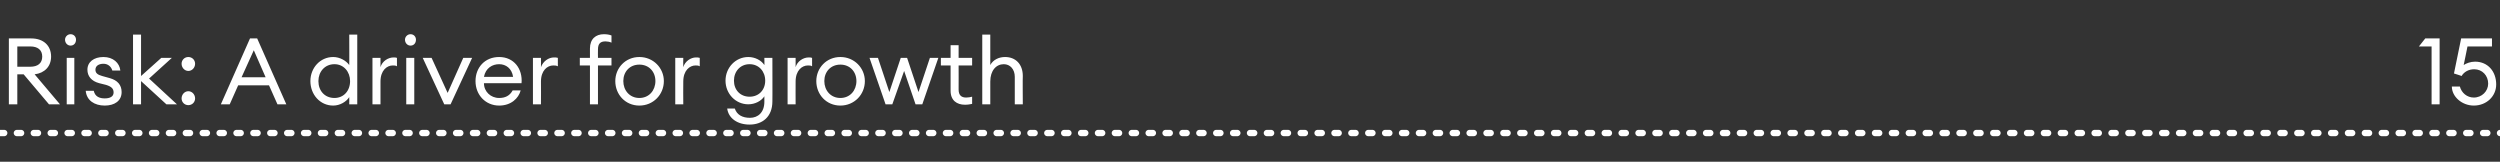 <?xml version="1.0" standalone="no"?><!DOCTYPE svg PUBLIC "-//W3C//DTD SVG 1.1//EN" "http://www.w3.org/Graphics/SVG/1.1/DTD/svg11.dtd"><svg xmlns="http://www.w3.org/2000/svg" version="1.1" width="592px" height="38.3px" viewBox="0 -7 592 38.3" style="top:-7px"><rect x="0" y="-7" width="592" height="38.3" fill="#333333" stroke="none"/><desc>Risk: A driver for growth 15</desc><defs/><g class="svg-textframe-paragraphrules"><line class="svg-paragraph-rulebelow" y1="24.5" y2="24.5" x1="0" x2="592" stroke="#fff" stroke-width="1.5" stroke-linecap="round" stroke-dasharray="1,3"/></g><g id="Polygon123052"><path d="m2.1 2.1h5.3c2.9 0 4.7 1.7 4.7 4.3c0 2.3-1.5 3.9-3.9 4.2l6 7.1h-2.6l-6-7.1H4.1v7.1h-2V2.1zm5.1 6.7C8.9 8.8 10 8 10 6.4C10 4.8 8.9 4 7.2 4H4.1v4.8h3.1zm9.5-5c-.7 0-1.3-.6-1.3-1.4c0-.7.6-1.3 1.3-1.3c.8 0 1.3.6 1.3 1.3c0 .8-.5 1.4-1.3 1.4zm-.9 2.9h1.8v11h-1.8v-11zm9 11.3c-2.4 0-4.3-1.2-4.5-3.5h1.9c.3 1.4 1.4 1.8 2.6 1.8c1.2 0 2.1-.4 2.1-1.4c0-.9-.5-1.4-1.8-1.8l-1.6-.4c-1.9-.5-2.8-1.7-2.8-3.2c0-1.8 1.5-3 3.8-3c2.3 0 3.8 1.4 4 3.2h-1.9c-.3-1-1.1-1.6-2.1-1.6c-1.1 0-1.9.5-1.9 1.4c0 .8.5 1.2 1.6 1.5l1.8.5c1.8.5 2.8 1.6 2.8 3.3c0 2.1-1.7 3.2-4 3.2zm6.7-16.8h1.9v9.8l4.8-4.3h2.5l-5.4 4.9l6.6 6.1h-2.5l-6-5.5v5.5h-1.9V1.2zm13.1 8.6c-.9 0-1.6-.8-1.6-1.7c0-.9.7-1.6 1.6-1.6c.9 0 1.6.7 1.6 1.6c0 .9-.7 1.7-1.6 1.7zm0 8.1c-.9 0-1.6-.7-1.6-1.6c0-.9.7-1.7 1.6-1.7c.9 0 1.6.8 1.6 1.7c0 .9-.7 1.6-1.6 1.6zM59.2 2.1h1.7l6.9 15.6h-2.1l-2-4.5h-7.3l-2 4.5h-2.1l6.9-15.6zm3.7 9.2l-2.8-6.4l-2.9 6.4h5.7zm16-4.8c1.6 0 3.1.9 3.8 1.9c.04.03 0-7.2 0-7.2h1.9v16.5h-1.9s.04-1.66 0-1.7c-.7 1.1-2.2 2-3.8 2c-3.1 0-5.4-2.6-5.4-5.8c0-3.1 2.3-5.7 5.4-5.7zm.3 1.7c-2.3 0-3.8 1.8-3.8 4c0 2.3 1.5 4 3.8 4c2.2 0 3.7-1.7 3.7-4c0-2.2-1.5-4-3.7-4zm9-1.5h1.9s-.01 2.17 0 2.2c.4-1.4 1.8-2.3 3.1-2.3c.3 0 .5 0 .8.1v2c-.3-.2-.6-.2-1-.2c-1.4 0-2.9 1.2-2.9 3.8v5.4h-1.9v-11zm9-2.9c-.7 0-1.3-.6-1.3-1.4c0-.7.6-1.3 1.3-1.3c.8 0 1.3.6 1.3 1.3c0 .8-.5 1.4-1.3 1.4zm-1 2.9h1.9v11h-1.9v-11zm3.9 0h2.1L106 15l3.7-8.3h2.1l-5.1 11h-1.5l-5.1-11zM118.2 18c-3.2 0-5.6-2.5-5.6-5.8c0-3.2 2.2-5.7 5.6-5.7c3.5 0 5.6 2.8 5.3 6.2h-8.9c0 2 1.6 3.5 3.6 3.5c1.4 0 2.5-.5 3.2-1.8h1.9c-.5 1.9-2.3 3.6-5.1 3.6zm-3.6-6.8h6.9c-.3-2-1.7-3-3.3-3c-1.6 0-3.2.9-3.6 3zm11.6-4.5h1.9s.03 2.17 0 2.2c.5-1.4 1.8-2.3 3.1-2.3c.3 0 .6 0 .9.1v2c-.4-.2-.7-.2-1.1-.2c-1.4 0-2.9 1.2-2.9 3.8c.03-.02 0 5.4 0 5.4h-1.9v-11zm13.5 1.8h-2.4V6.7h2.4s-.02-2.19 0-2.2c0-2.3 1.4-3.4 3.3-3.4c.7 0 1.3.1 1.8.3v1.7c-.4-.2-1-.3-1.4-.3c-1.2 0-1.8.5-1.8 1.9c-.03.01 0 2 0 2h3.2v1.8h-3.2v9.2h-1.9V8.5zm11.7 9.5c-3.3 0-5.7-2.6-5.7-5.8c0-3.1 2.4-5.7 5.7-5.7c3.3 0 5.8 2.6 5.8 5.7c0 3.2-2.5 5.8-5.8 5.8zm0-1.8c2.3 0 3.8-1.8 3.8-4c0-2.2-1.5-3.9-3.8-3.9c-2.3 0-3.8 1.7-3.8 3.9c0 2.2 1.5 4 3.8 4zm8.5-9.5h1.9s-.04 2.17 0 2.2c.4-1.4 1.8-2.3 3-2.3c.3 0 .6 0 .9.1v2c-.3-.2-.7-.2-1-.2c-1.4 0-2.9 1.2-2.9 3.8c-.04-.02 0 5.4 0 5.4h-1.9v-11zm14.1 12c.5 1.5 1.8 2.2 3.6 2.2c1.9 0 3.4-1.3 3.4-3.8v-1.3c-.7 1.1-2.2 1.9-3.8 1.9c-3 0-5.4-2.5-5.4-5.6c0-3.1 2.4-5.6 5.4-5.6c1.6 0 3.1.8 3.8 1.9c.04.03 0-1.7 0-1.7h1.9s.03 10.35 0 10.3c0 3.7-2.4 5.5-5.4 5.5c-2.9 0-5-1.5-5.3-3.8h1.8zm3.5-10.5c-2.2 0-3.7 1.7-3.7 3.9c0 2.2 1.5 3.8 3.7 3.8c2.2 0 3.7-1.6 3.7-3.8c0-2.2-1.5-3.9-3.7-3.9zm9-1.5h1.9s-.02 2.17 0 2.2c.4-1.4 1.8-2.3 3.1-2.3c.3 0 .5 0 .8.1v2c-.3-.2-.6-.2-1-.2c-1.4 0-2.9 1.2-2.9 3.8c-.02-.02 0 5.4 0 5.4h-1.9v-11zM199 18c-3.3 0-5.7-2.6-5.7-5.8c0-3.1 2.4-5.7 5.7-5.7c3.3 0 5.8 2.6 5.8 5.7c0 3.2-2.5 5.8-5.8 5.8zm0-1.8c2.3 0 3.8-1.8 3.8-4c0-2.2-1.5-3.9-3.8-3.9c-2.3 0-3.8 1.7-3.8 3.9c0 2.2 1.5 4 3.8 4zm15.1-6.4l-2.8 7.9h-1.6l-3.8-11h2l2.7 8.1l2.7-8.1h1.5l2.7 8.1l2.7-8.1h2l-3.8 11h-1.6l-2.7-7.9zm14.4 8c-1.9 0-3.4-1-3.4-3.3c.02-.02 0-6 0-6h-2.3V6.7h2.3v-3h1.9v3h3.2v1.8H227s.02 5.73 0 5.7c0 1.4.7 1.9 1.8 1.9c.5 0 1-.1 1.4-.2v1.7c-.5.1-1 .2-1.7.2zm4.1-16.6h1.9v7.2c.7-1.3 2.1-1.9 3.5-1.9c2.5 0 4.2 1.7 4.2 4.5c-.05-.04 0 6.7 0 6.7h-1.9s-.02-6.46 0-6.5c0-1.8-1.1-3-2.6-3c-1.8 0-3.2 1.5-3.2 4.1v5.4h-1.9V1.2zM575.8 4h-3l1.5-1.9h3.4v15.6h-1.9V4zm6.7 9.5c.4 1.5 1.7 2.6 3.3 2.6c1.9 0 3.4-1.5 3.4-3.3c0-1.9-1.4-3.4-3.3-3.4c-1.3 0-2.4.6-3 1.6c.05-.02-1.8-.6-1.8-.6l1.7-8.3h7.3v1.9h-5.8s-.89 4.43-.9 4.4c.6-.4 1.6-.8 2.7-.8c3 0 5 2.3 5 5.4c0 2.8-2.3 5-5.3 5c-2.8 0-5.2-2.1-5.2-4.5h1.9z" stroke="none" fill="#fff"/></g></svg>